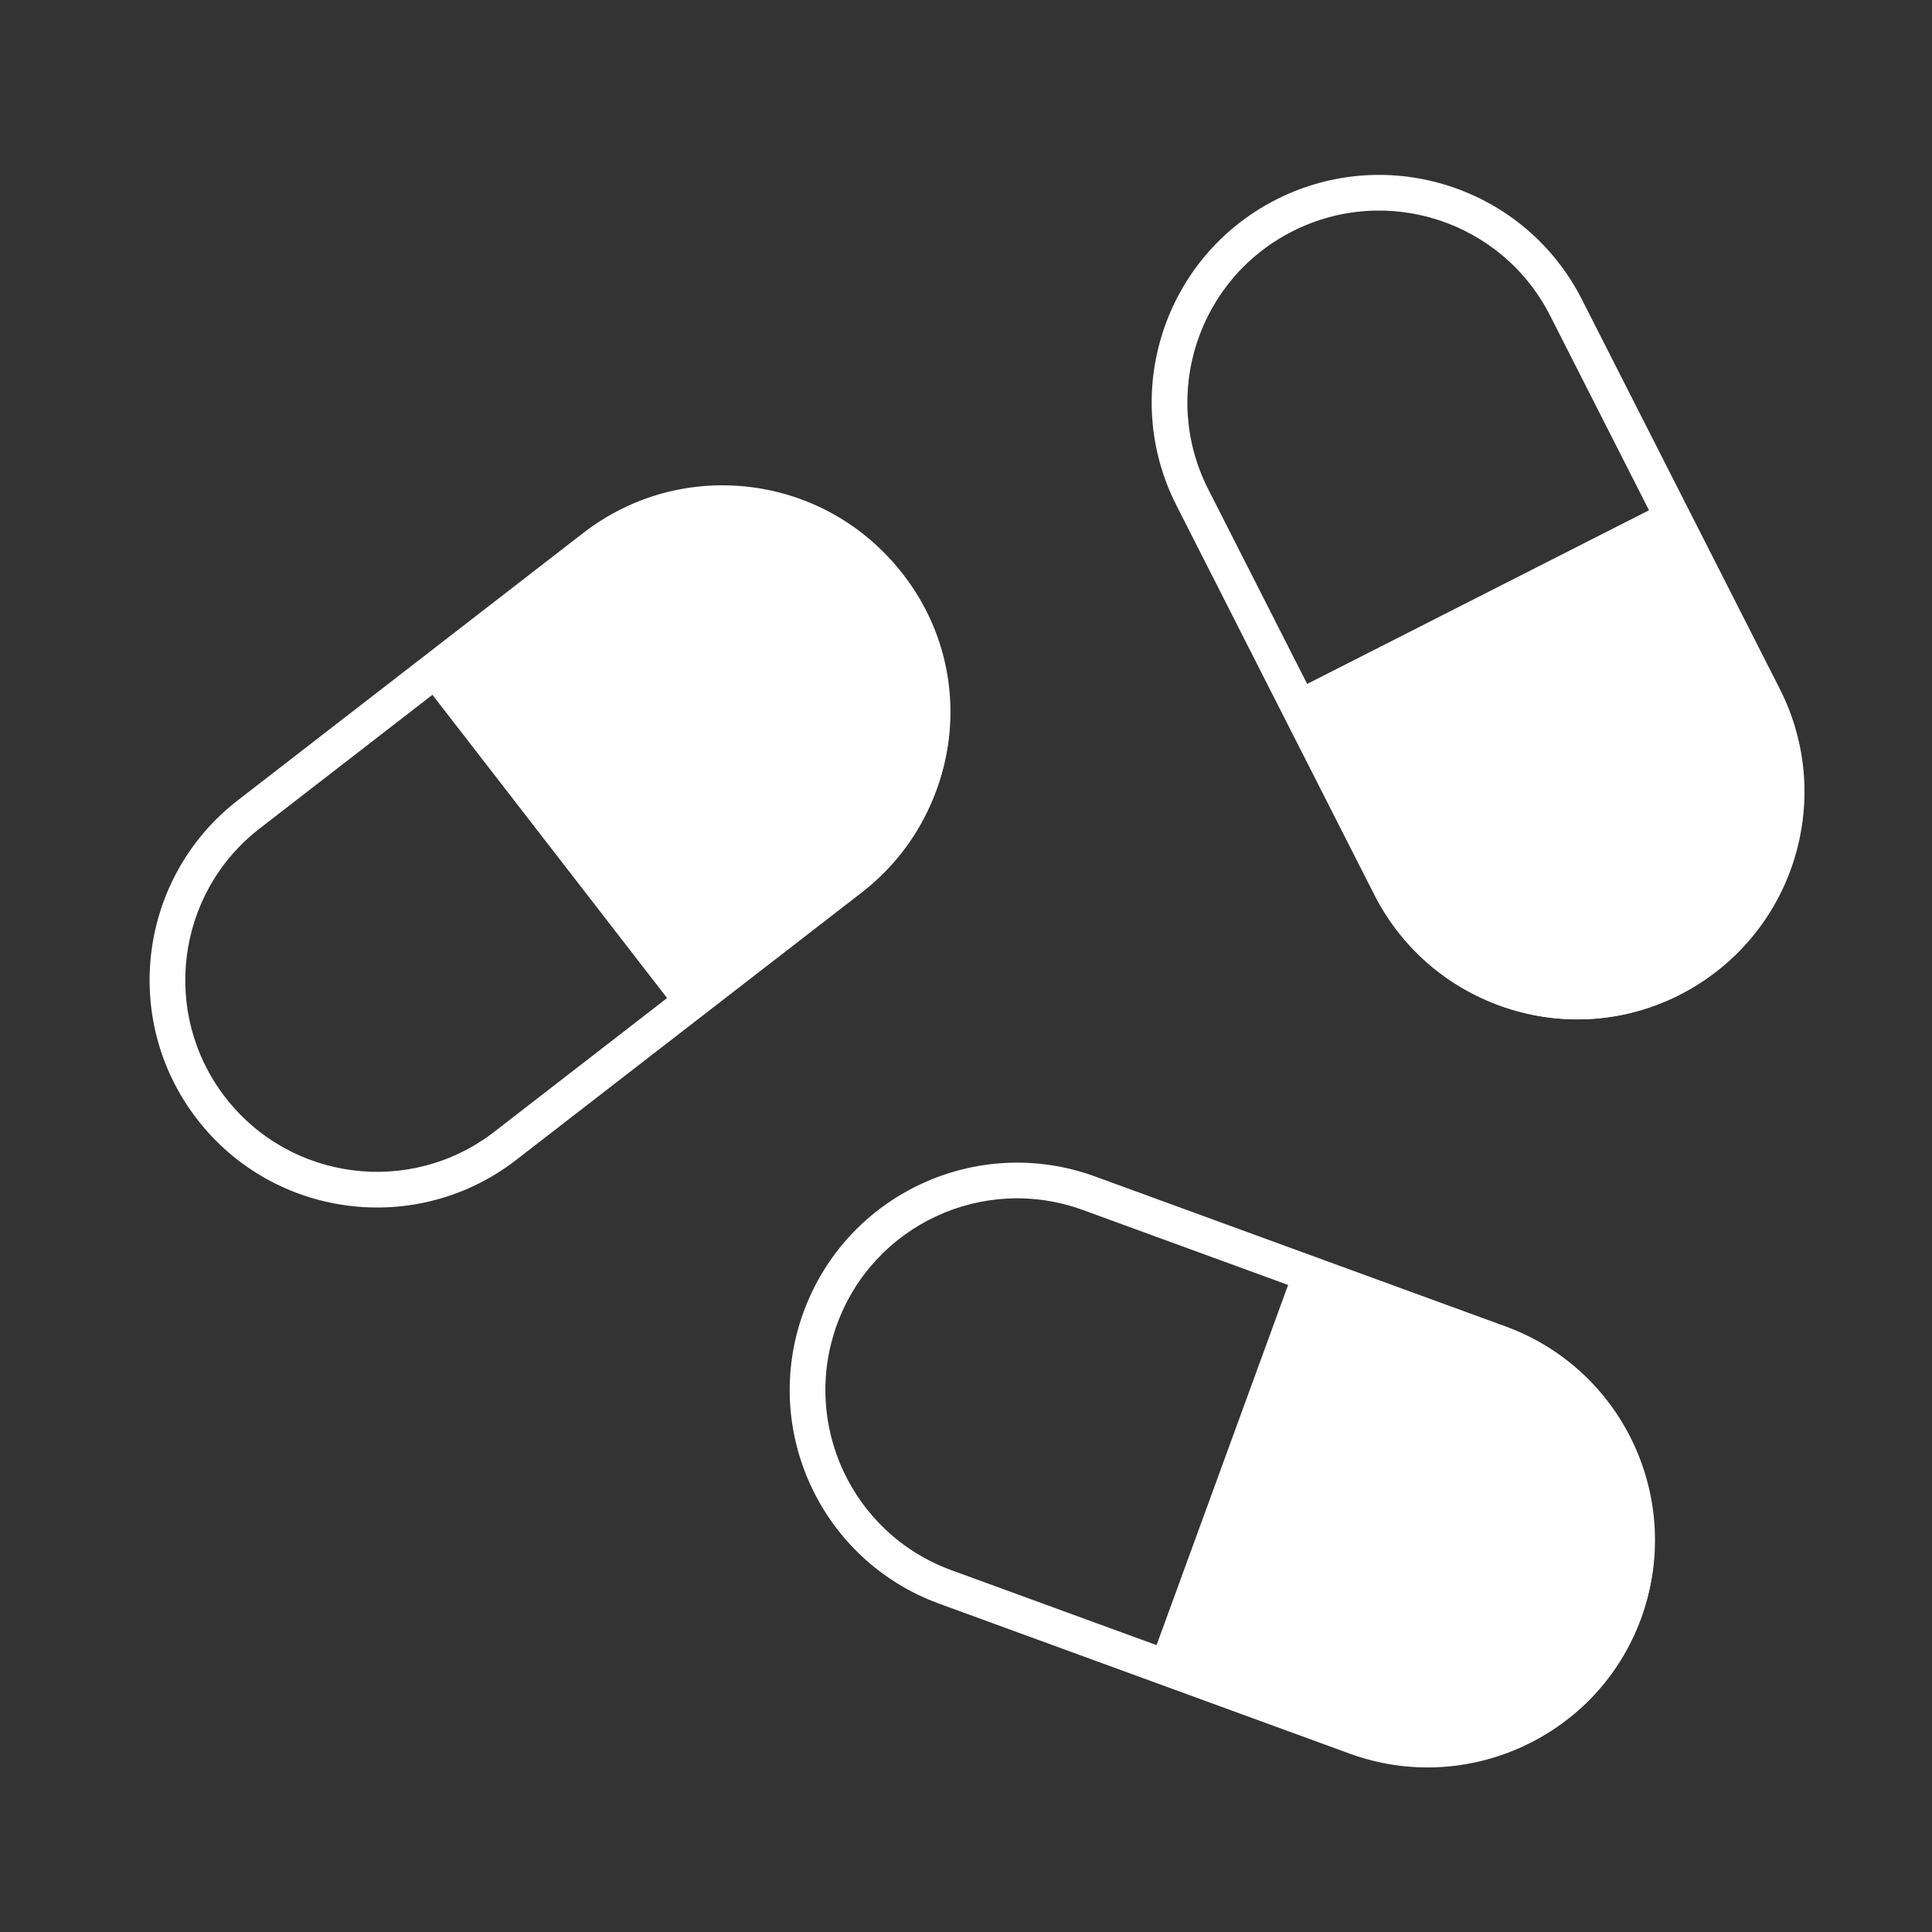 <svg width="132" height="132" viewBox="0 0 132 132" fill="none" xmlns="http://www.w3.org/2000/svg">
<rect x="0" y="0" width="132" height="132" fill="#333333" stroke="none"/>
<path d="M46.992 70.017L28.318 45.887L40.344 36.581C47.007 31.424 56.589 32.645 61.746 39.309V39.309C66.903 45.972 65.681 55.554 59.018 60.711L46.992 70.017Z" fill="white"/>
<path fill-rule="evenodd" clip-rule="evenodd" d="M33.774 77.324L57.383 59.054C63.104 54.626 64.153 46.399 59.725 40.678C55.298 34.957 47.071 33.908 41.35 38.336L17.741 56.606C12.02 61.033 10.971 69.26 15.398 74.981C19.826 80.702 28.053 81.751 33.774 77.324ZM61.653 39.187C56.401 32.401 46.644 31.157 39.858 36.408L16.249 54.678C9.464 59.93 8.22 69.687 13.471 76.473C18.722 83.258 28.48 84.502 35.265 79.251L58.874 60.981C65.66 55.73 66.904 45.972 61.653 39.187Z" fill="white"/>
<path d="M87.25 47.775L114.604 33.876L121.453 47.355C125.292 54.909 122.28 64.144 114.727 67.982V67.982C107.173 71.82 97.938 68.809 94.1 61.255L87.25 47.775Z" fill="white"/>
<path fill-rule="evenodd" clip-rule="evenodd" d="M82.548 33.422L96.072 60.035C99.349 66.485 107.234 69.056 113.683 65.779C120.132 62.502 122.703 54.617 119.426 48.168L105.902 21.554C102.625 15.105 94.74 12.533 88.291 15.811C81.842 19.088 79.27 26.973 82.548 33.422ZM114.787 67.951C122.436 64.065 125.486 54.713 121.599 47.064L108.075 20.45C104.188 12.801 94.836 9.751 87.187 13.638C79.538 17.525 76.488 26.877 80.375 34.526L93.899 61.139C97.786 68.789 107.138 71.838 114.787 67.951Z" fill="white"/>
<path d="M78.227 114.569L88.766 85.718L102.953 90.9C110.92 93.811 115.019 102.629 112.109 110.596V110.596C109.198 118.563 100.381 122.662 92.414 119.752L78.227 114.569Z" fill="white"/>
<path fill-rule="evenodd" clip-rule="evenodd" d="M64.999 107.278L93.04 117.521C99.835 120.003 107.355 116.507 109.838 109.712C112.32 102.917 108.823 95.396 102.028 92.914L73.988 82.671C67.193 80.189 59.672 83.685 57.19 90.48C54.708 97.275 58.205 104.796 64.999 107.278ZM112.127 110.548C115.071 102.489 110.924 93.569 102.865 90.625L74.824 80.382C66.765 77.438 57.845 81.585 54.901 89.644C51.957 97.703 56.104 106.623 64.163 109.567L92.204 119.81C100.263 122.754 109.183 118.607 112.127 110.548Z" fill="white"/>
</svg>
